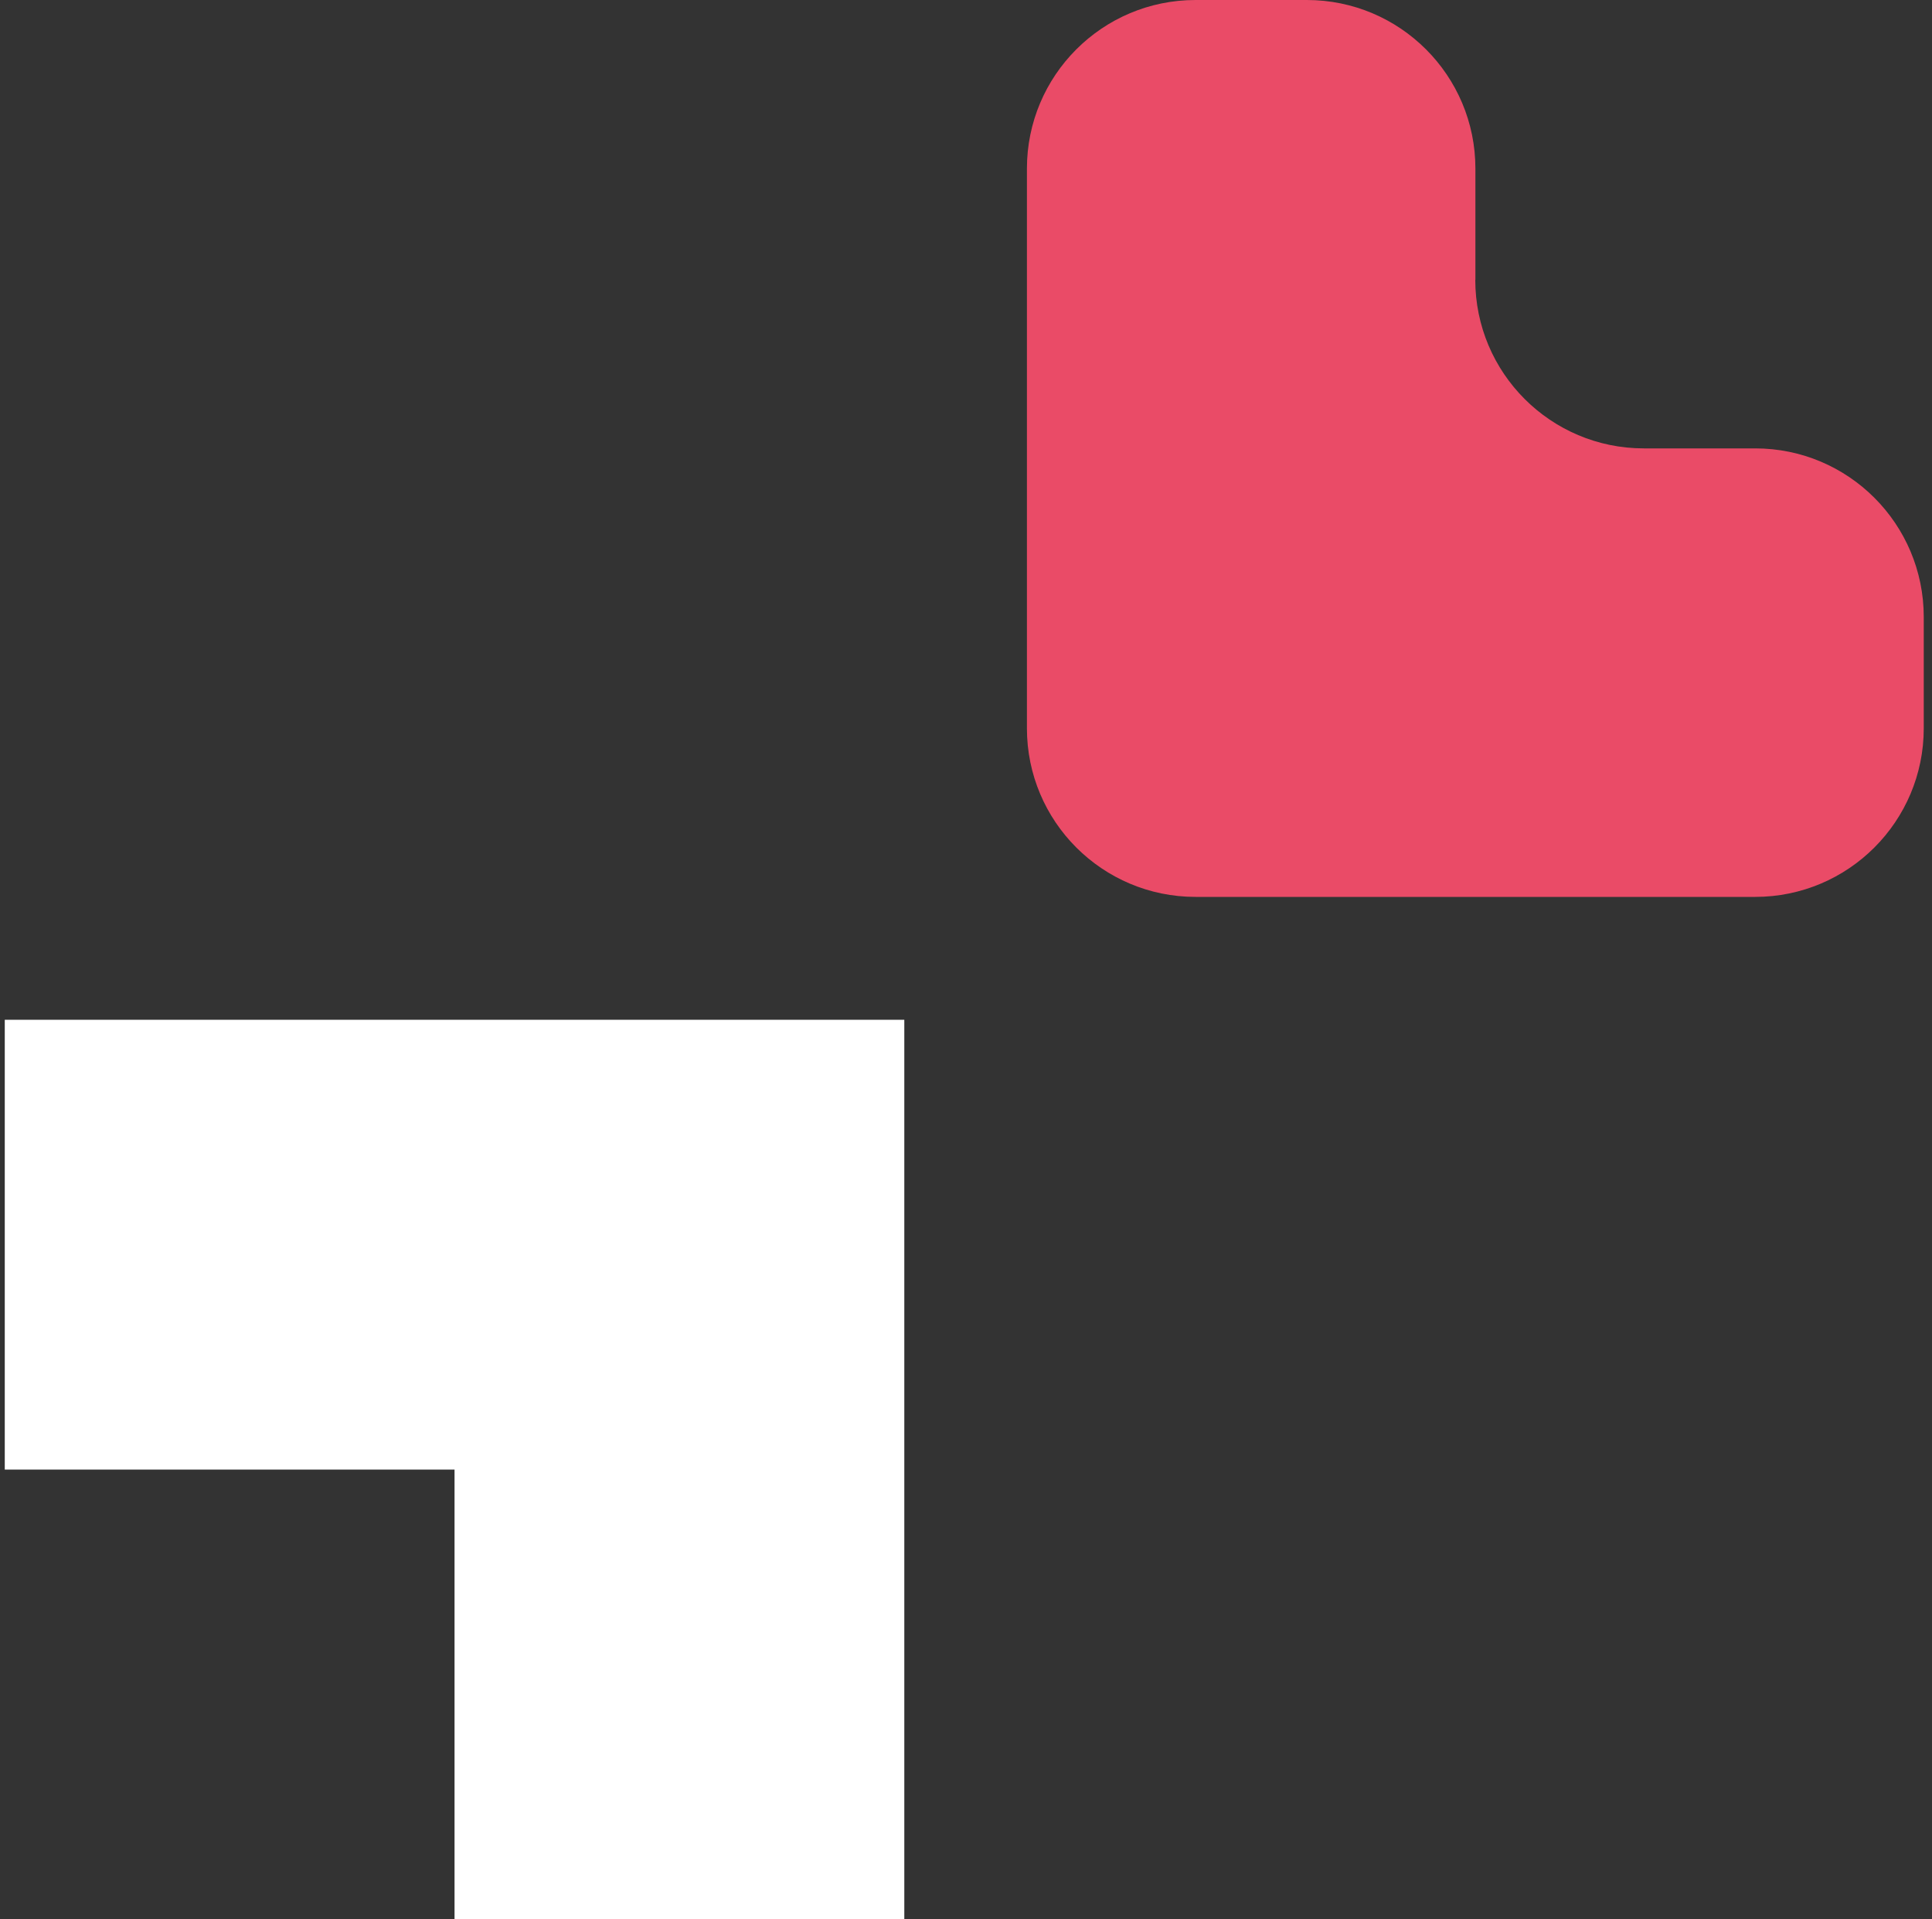 <svg width="150" height="149" viewBox="0 0 150 149" fill="none" xmlns="http://www.w3.org/2000/svg">
<rect x="0" y="0" width="150" height="149" fill="#333333" stroke="none"/>
<path d="M0.37 79.17V114.09H35.29V149.01H70.21V79.17H0.37Z" fill="white"/>
<path d="M114.55 21.73V13.09C114.55 5.86 108.69 0 101.46 0H92.82C85.59 0 79.73 5.86 79.73 13.09V56.54C79.73 63.77 85.59 69.63 92.82 69.63H136.27C143.5 69.63 149.36 63.77 149.36 56.54V47.9C149.36 40.67 143.5 34.81 136.27 34.81H127.63C120.4 34.81 114.54 28.95 114.54 21.72" fill="#EA4B67"/>
</svg>
